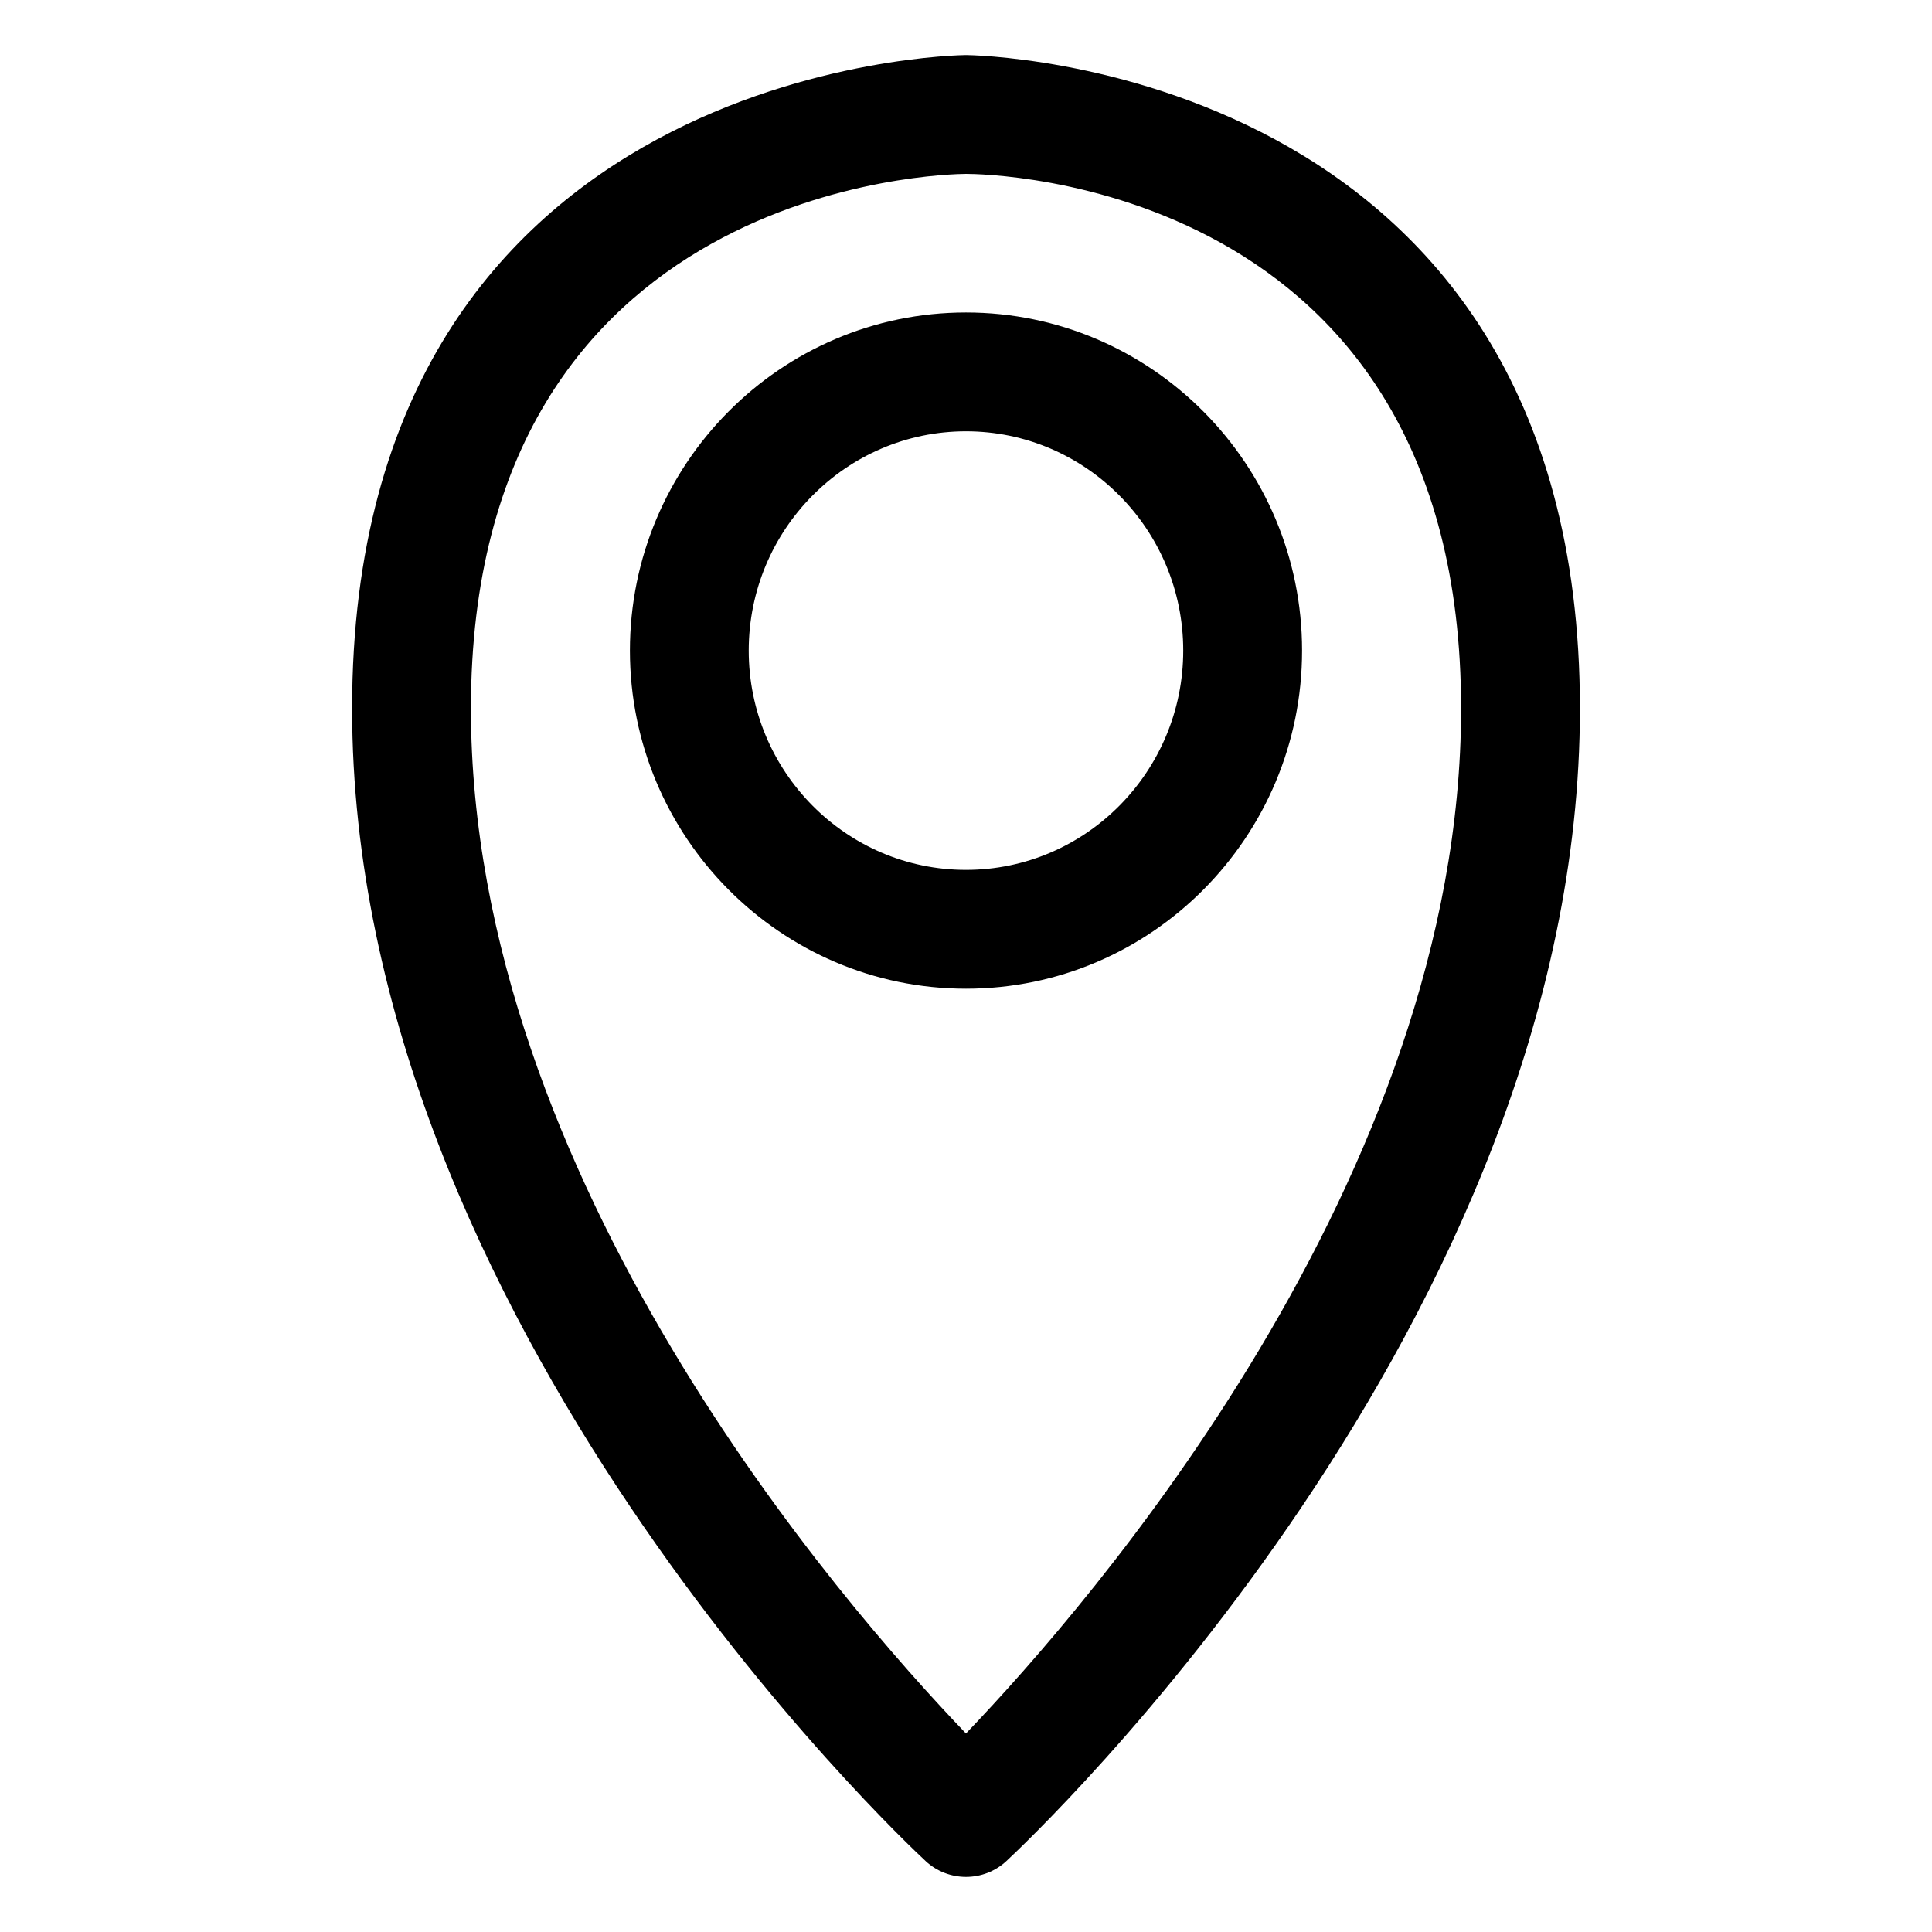<?xml version="1.0" encoding="UTF-8"?>
<!-- The Best Svg Icon site in the world: iconSvg.co, Visit us! https://iconsvg.co -->
<svg fill="#000000" width="800px" height="800px" version="1.1" viewBox="144 144 512 512" xmlns="http://www.w3.org/2000/svg">
 <g>
  <path d="m489.06 316.41c0-49.406-39.957-89.598-89.062-89.598-49.109 0-89.062 40.191-89.062 89.598s39.953 89.605 89.062 89.605c49.105 0 89.062-40.199 89.062-89.605zm-146.64 0c0-32.043 25.828-58.109 57.574-58.109s57.574 26.066 57.574 58.109c0 32.039-25.832 58.117-57.574 58.117-31.746 0-57.574-26.078-57.574-58.117z"/>
  <path d="m389.29 637.2c3.012 2.801 6.867 4.203 10.711 4.203s7.699-1.402 10.711-4.203c6.211-5.769 151.98-142.98 151.98-305.43 0-171.21-161.06-173.18-162.69-173.18-1.633 0-162.69 1.977-162.69 173.18 0 162.45 145.77 299.66 151.98 305.43zm10.711-447.12c5.359 0 131.2 1.609 131.2 141.7 0 124.18-98.156 237.11-131.21 271.61-33.066-34.461-131.19-147.21-131.19-271.61 0-139.39 125.88-141.66 131.2-141.7z"/>
 </g>
</svg>